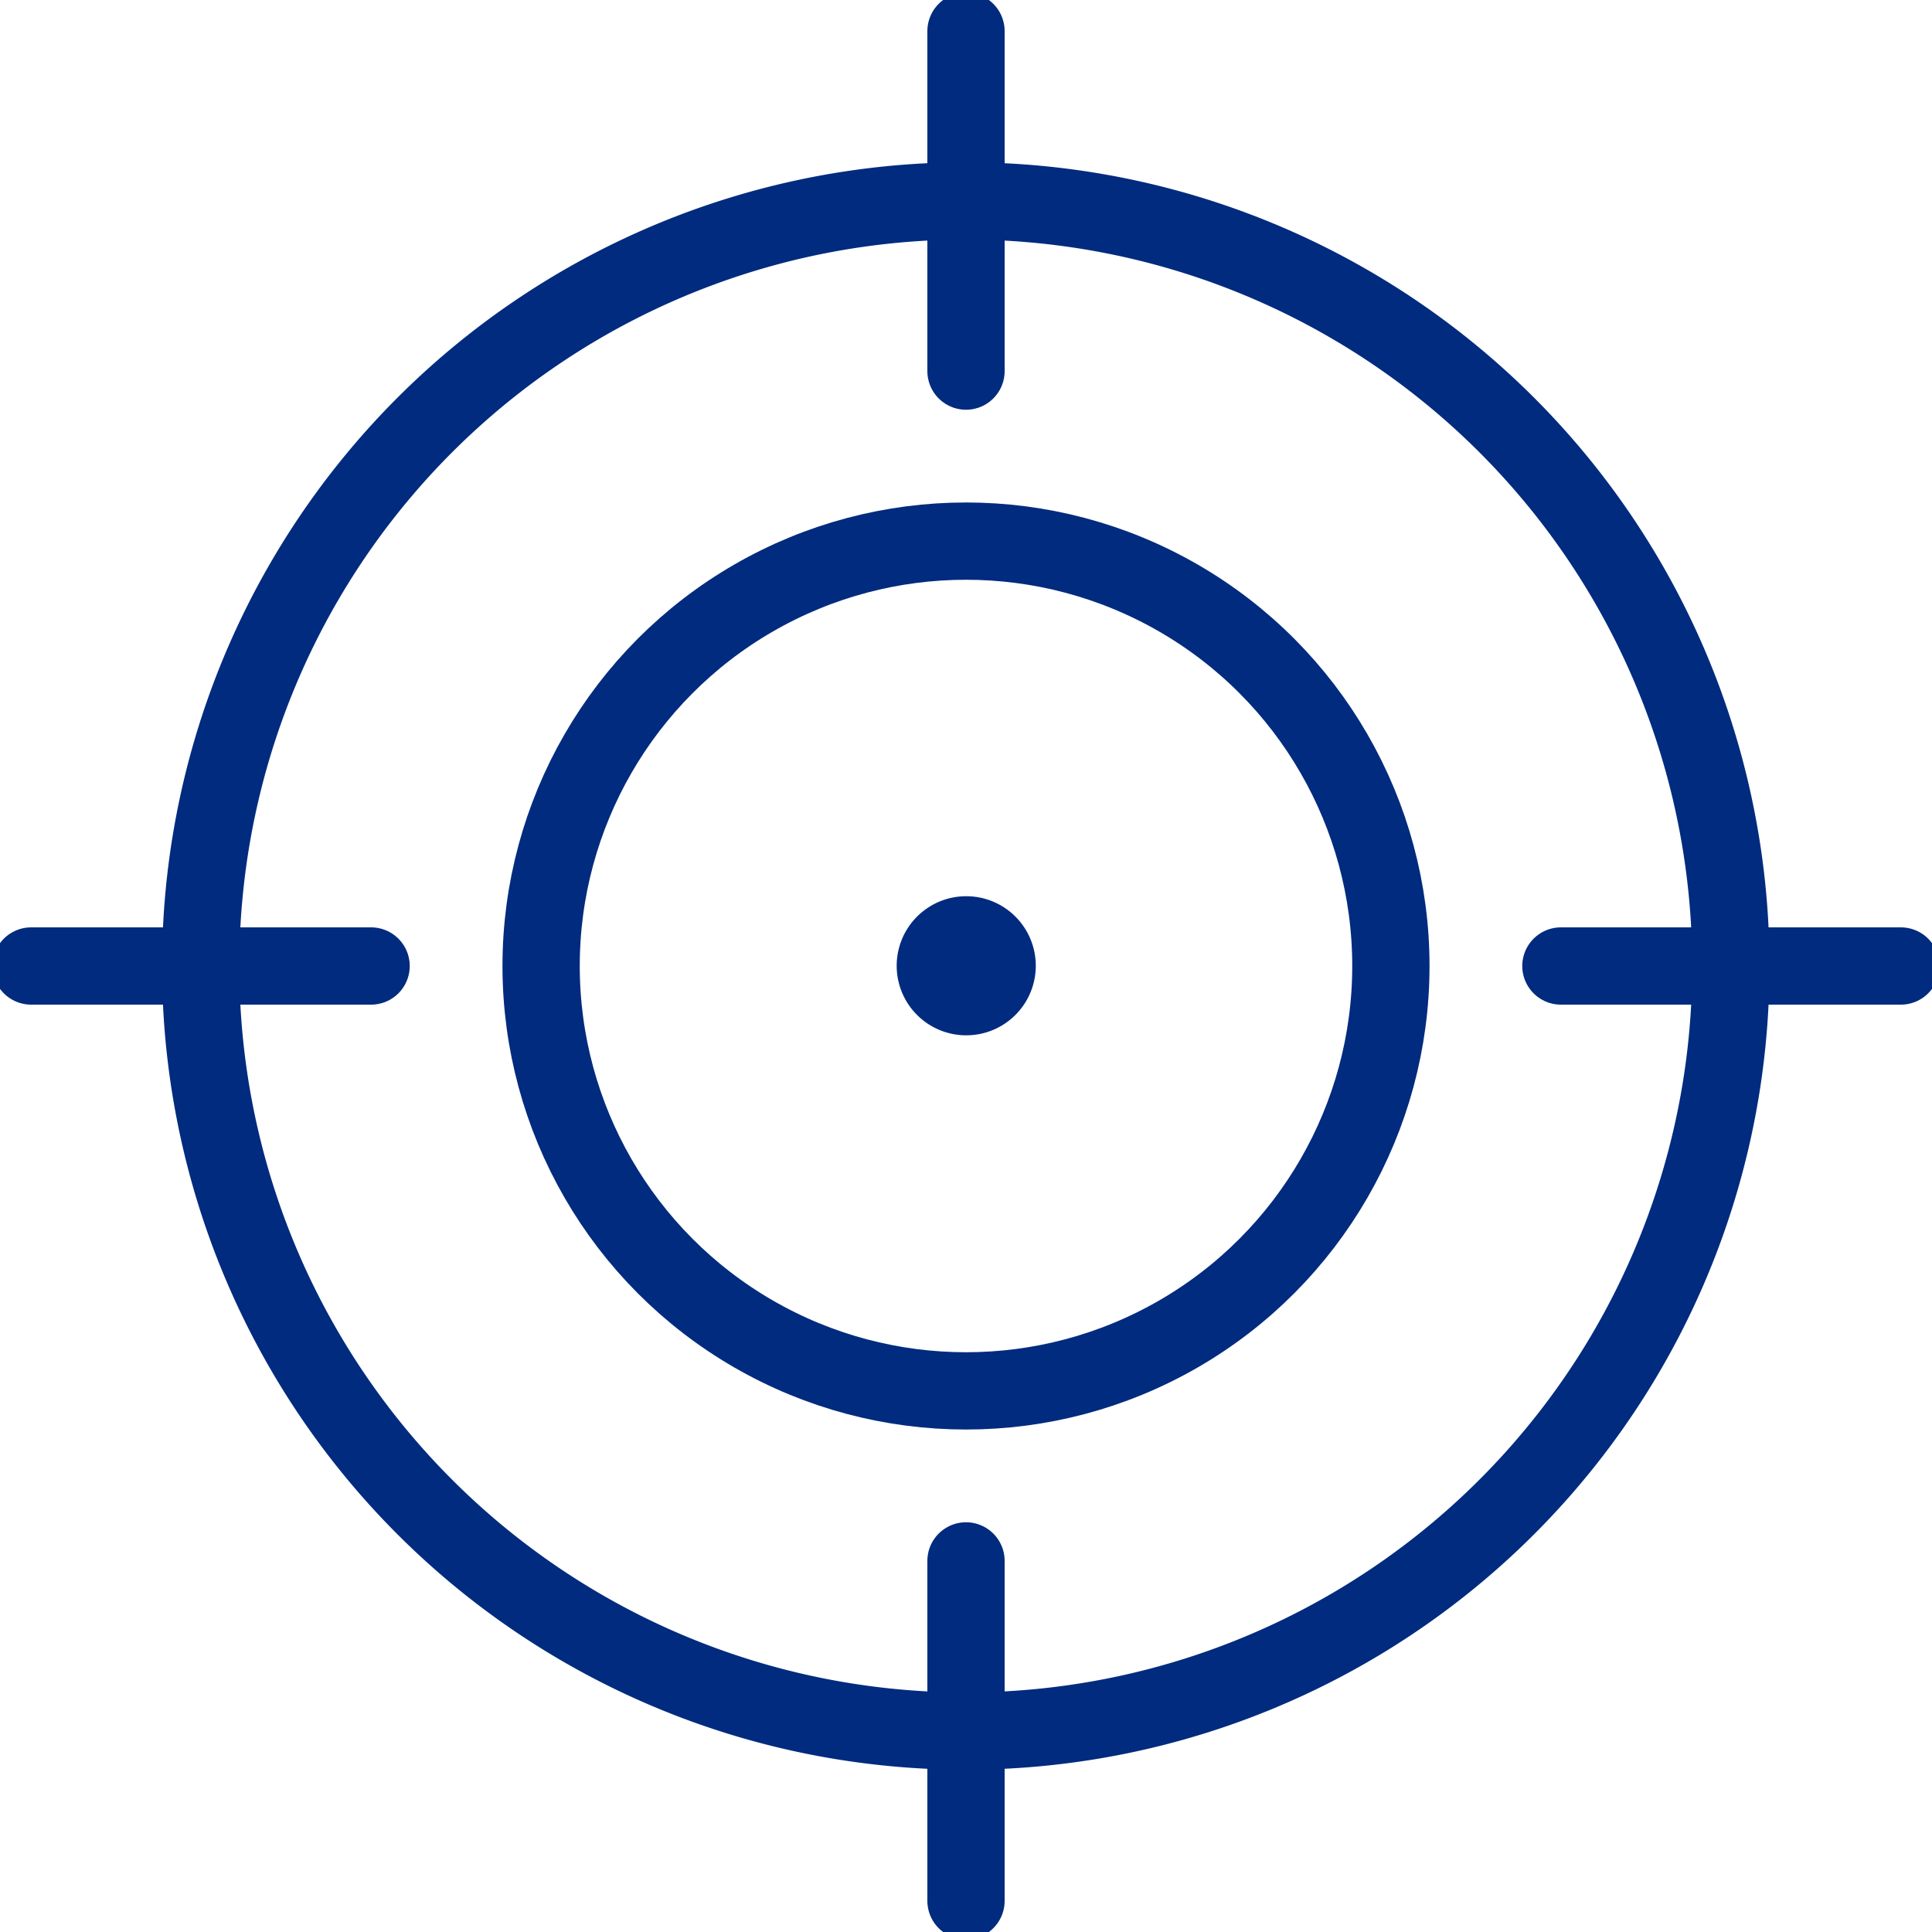 <svg id="icon-incredible-precision" xmlns="http://www.w3.org/2000/svg" xmlns:xlink="http://www.w3.org/1999/xlink" width="25" height="25" viewBox="0 0 25 25">
  <defs>
    <style>
      .cls-1, .cls-3 {
        fill: none;
      }

      .cls-1, .cls-3, .cls-4 {
        stroke: #002b7f;
      }

      .cls-2 {
        clip-path: url(#clip-path);
      }

      .cls-3 {
        stroke-linecap: round;
        stroke-miterlimit: 10;
      }

      .cls-4 {
        fill: #002b7f;
      }
    </style>
    <clipPath id="clip-path">
      <rect id="Rectangle_1048" data-name="Rectangle 1048" class="cls-1" width="25" height="25"/>
    </clipPath>
  </defs>
  <g id="Group_1149" data-name="Group 1149" class="cls-2">
    <path id="Path_4776" data-name="Path 4776" class="cls-3" d="M23.022,13.125a9.9,9.9,0,1,1-9.9-9.9A9.9,9.9,0,0,1,23.022,13.125Z" transform="translate(-0.625 -0.625)"/>
    <circle id="Ellipse_6" data-name="Ellipse 6" class="cls-3" cx="5.498" cy="5.498" r="5.498" transform="translate(7.002 7.002)"/>
    <path id="Path_4777" data-name="Path 4777" class="cls-4" d="M15.806,15.4a.4.4,0,1,1-.4-.4.4.4,0,0,1,.4.4" transform="translate(-2.903 -2.903)"/>
    <line id="Line_373" data-name="Line 373" class="cls-3" y2="4.399" transform="translate(12.5 0.403)"/>
    <line id="Line_374" data-name="Line 374" class="cls-3" y2="4.399" transform="translate(12.5 20.198)"/>
    <line id="Line_375" data-name="Line 375" class="cls-3" x1="4.399" transform="translate(20.198 12.5)"/>
    <line id="Line_376" data-name="Line 376" class="cls-3" x1="4.399" transform="translate(0.403 12.5)"/>
  </g>
</svg>

